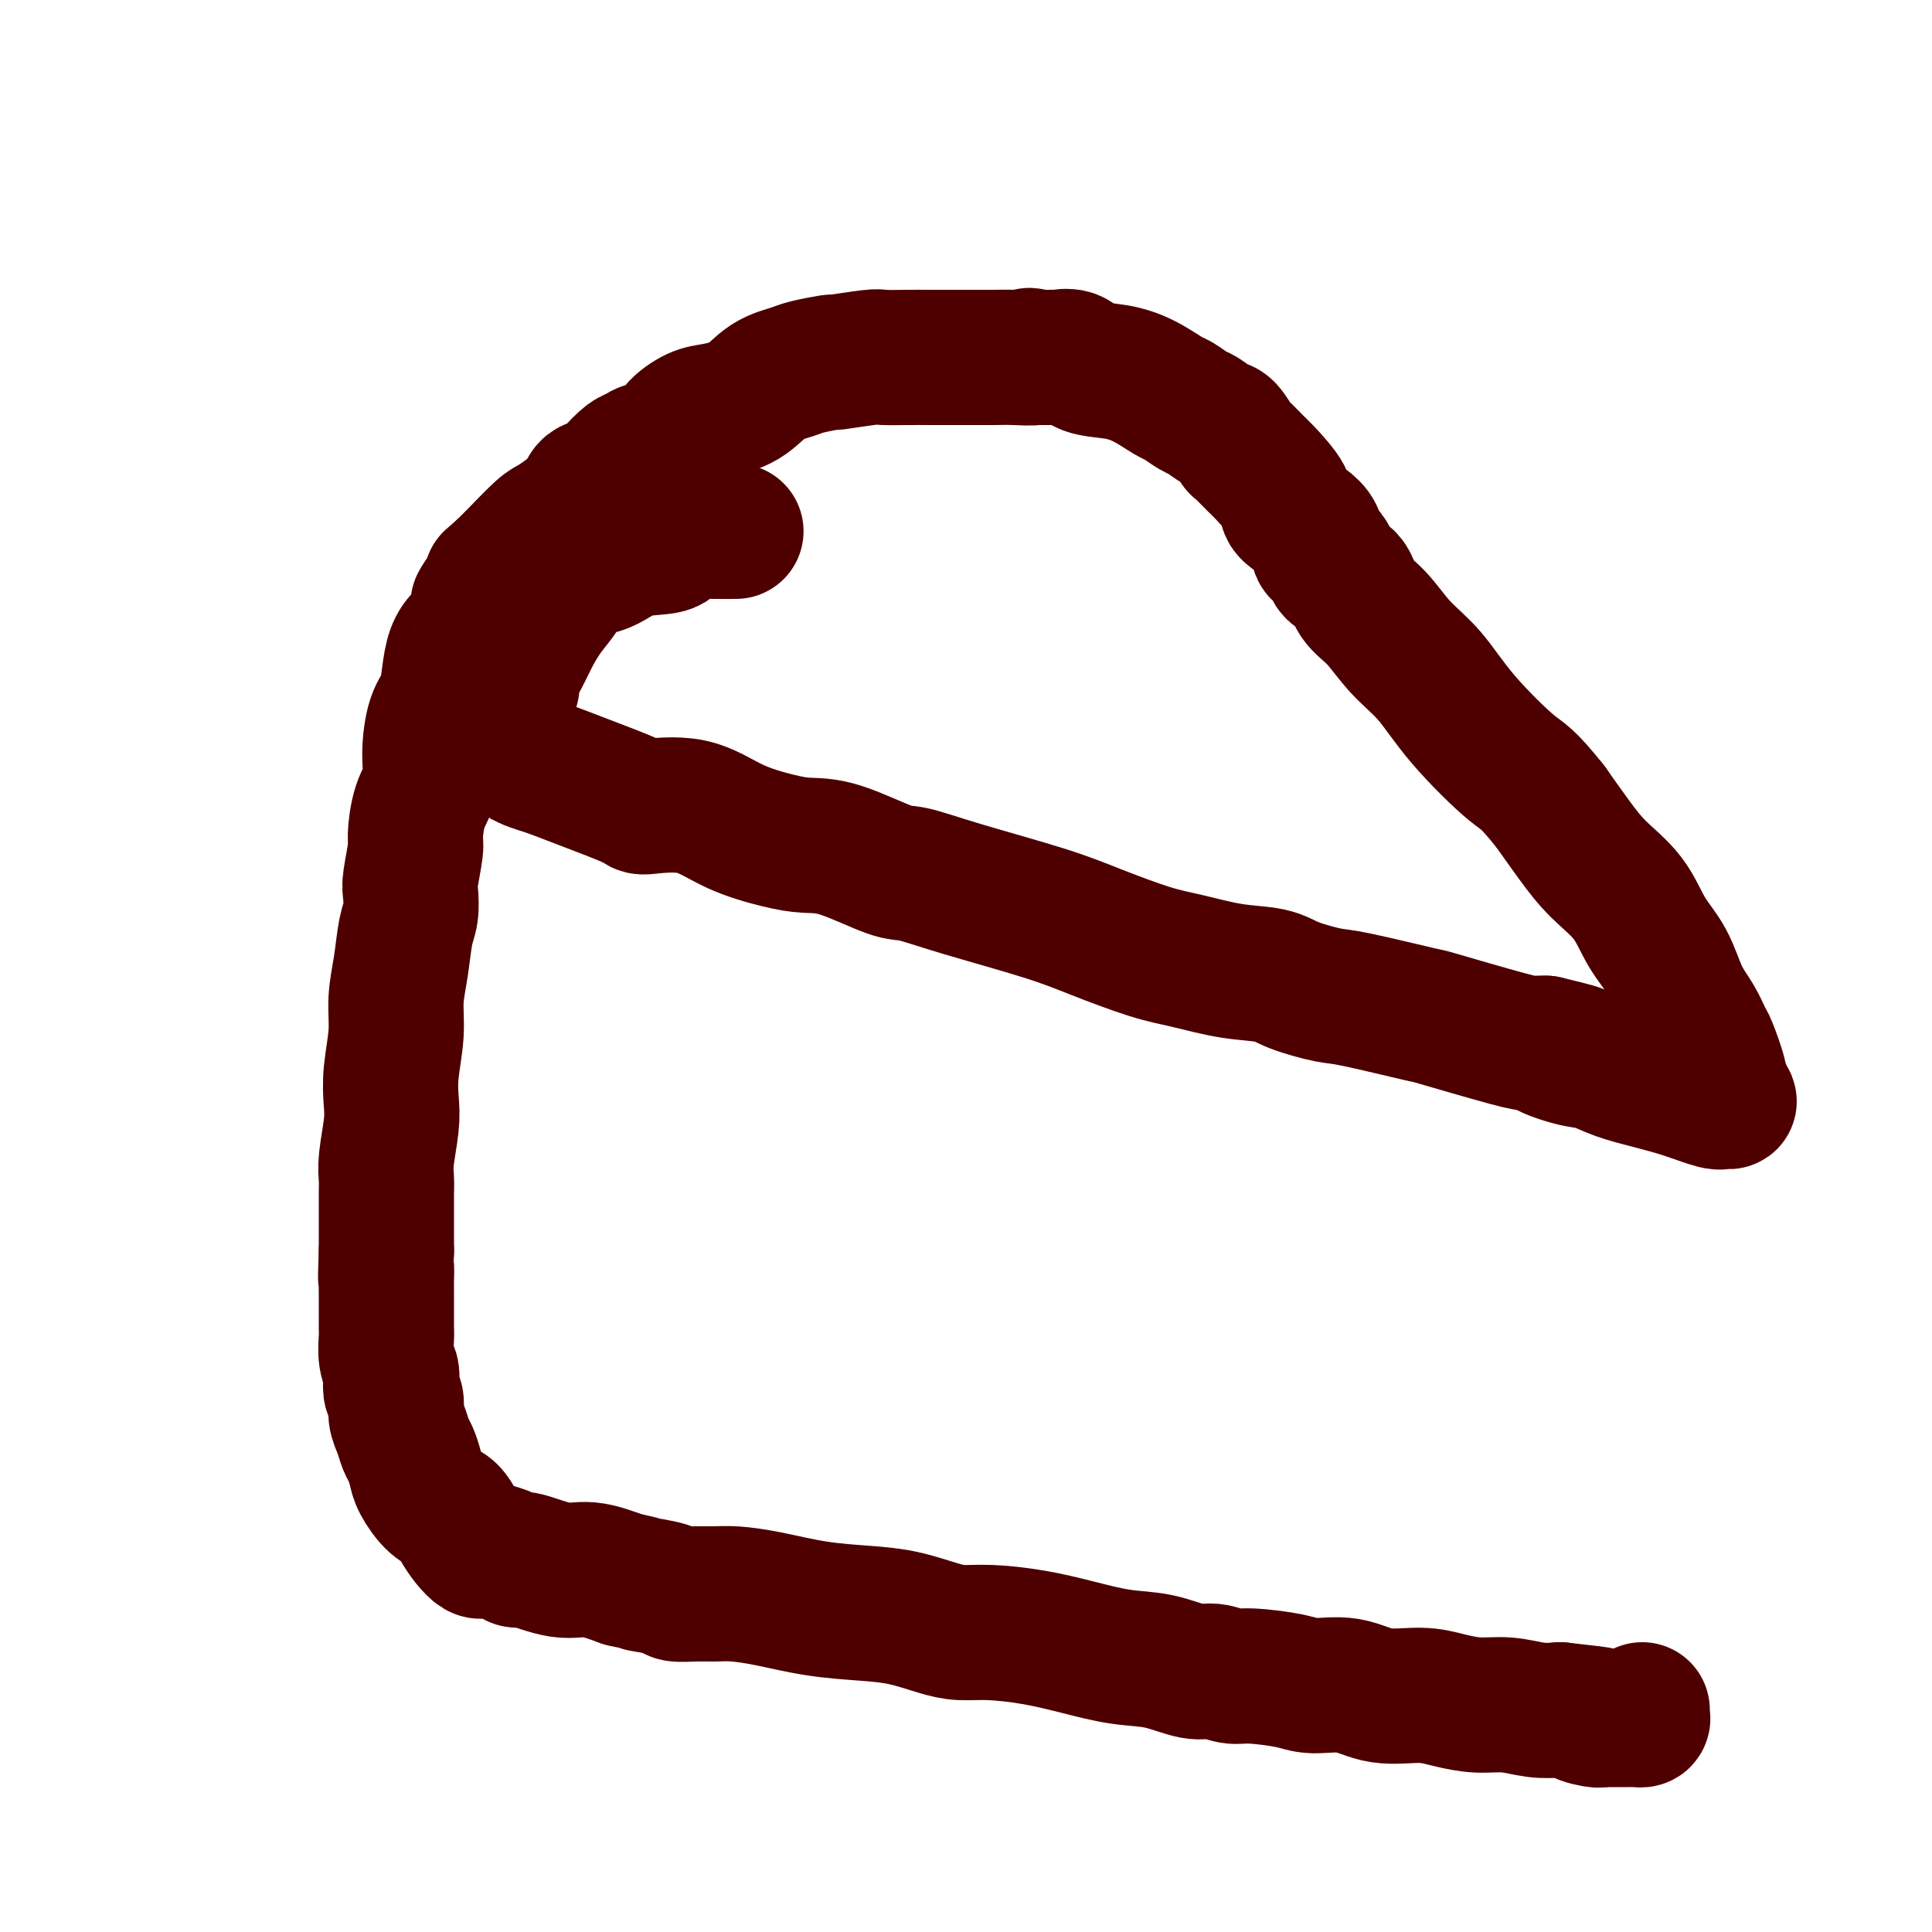 <svg viewBox='0 0 400 400' version='1.1' xmlns='http://www.w3.org/2000/svg' xmlns:xlink='http://www.w3.org/1999/xlink'><g fill='none' stroke='#4E0000' stroke-width='28' stroke-linecap='round' stroke-linejoin='round'><path d='M152,110c0.325,-0.004 0.649,-0.008 0,0c-0.649,0.008 -2.273,0.027 -4,0c-1.727,-0.027 -3.559,-0.102 -5,0c-1.441,0.102 -2.492,0.381 -3,1c-0.508,0.619 -0.473,1.578 -2,2c-1.527,0.422 -4.617,0.306 -7,1c-2.383,0.694 -4.058,2.197 -6,3c-1.942,0.803 -4.151,0.905 -5,1c-0.849,0.095 -0.339,0.181 -1,1c-0.661,0.819 -2.494,2.371 -3,3c-0.506,0.629 0.316,0.336 0,1c-0.316,0.664 -1.768,2.285 -3,4c-1.232,1.715 -2.242,3.524 -3,5c-0.758,1.476 -1.265,2.621 -2,4c-0.735,1.379 -1.700,2.994 -2,4c-0.300,1.006 0.063,1.403 0,2c-0.063,0.597 -0.553,1.393 -1,2c-0.447,0.607 -0.852,1.024 -1,2c-0.148,0.976 -0.040,2.512 0,3c0.040,0.488 0.011,-0.072 0,0c-0.011,0.072 -0.006,0.777 0,1c0.006,0.223 0.013,-0.037 0,0c-0.013,0.037 -0.045,0.371 0,1c0.045,0.629 0.166,1.554 0,2c-0.166,0.446 -0.619,0.413 0,1c0.619,0.587 2.309,1.793 4,3'/><path d='M108,157c1.424,0.949 2.983,1.323 5,2c2.017,0.677 4.492,1.658 8,3c3.508,1.342 8.047,3.046 10,4c1.953,0.954 1.318,1.160 3,1c1.682,-0.160 5.679,-0.684 9,0c3.321,0.684 5.964,2.576 9,4c3.036,1.424 6.465,2.380 9,3c2.535,0.620 4.177,0.905 6,1c1.823,0.095 3.829,-0.001 7,1c3.171,1.001 7.508,3.099 10,4c2.492,0.901 3.140,0.605 5,1c1.860,0.395 4.930,1.481 10,3c5.070,1.519 12.138,3.472 17,5c4.862,1.528 7.518,2.632 11,4c3.482,1.368 7.789,2.999 11,4c3.211,1.001 5.325,1.372 8,2c2.675,0.628 5.910,1.514 9,2c3.090,0.486 6.036,0.572 8,1c1.964,0.428 2.948,1.197 5,2c2.052,0.803 5.172,1.641 7,2c1.828,0.359 2.362,0.240 6,1c3.638,0.760 10.379,2.400 13,3c2.621,0.600 1.122,0.161 4,1c2.878,0.839 10.132,2.957 14,4c3.868,1.043 4.349,1.012 5,1c0.651,-0.012 1.472,-0.003 2,0c0.528,0.003 0.764,0.002 1,0'/><path d='M320,216c12.735,3.054 3.573,1.188 1,1c-2.573,-0.188 1.443,1.300 4,2c2.557,0.700 3.655,0.612 5,1c1.345,0.388 2.937,1.253 5,2c2.063,0.747 4.596,1.378 7,2c2.404,0.622 4.679,1.235 7,2c2.321,0.765 4.690,1.680 6,2c1.310,0.320 1.562,0.044 2,0c0.438,-0.044 1.061,0.144 1,0c-0.061,-0.144 -0.808,-0.620 -1,-1c-0.192,-0.380 0.170,-0.663 0,-1c-0.170,-0.337 -0.874,-0.729 -1,-1c-0.126,-0.271 0.325,-0.422 0,-2c-0.325,-1.578 -1.426,-4.585 -2,-6c-0.574,-1.415 -0.621,-1.240 -1,-2c-0.379,-0.760 -1.089,-2.456 -2,-4c-0.911,-1.544 -2.024,-2.936 -3,-5c-0.976,-2.064 -1.814,-4.801 -3,-7c-1.186,-2.199 -2.721,-3.860 -4,-6c-1.279,-2.140 -2.302,-4.759 -4,-7c-1.698,-2.241 -4.073,-4.103 -6,-6c-1.927,-1.897 -3.408,-3.828 -5,-6c-1.592,-2.172 -3.296,-4.586 -5,-7'/><path d='M321,167c-5.010,-6.282 -5.536,-5.986 -8,-8c-2.464,-2.014 -6.866,-6.337 -10,-10c-3.134,-3.663 -4.998,-6.666 -7,-9c-2.002,-2.334 -4.141,-3.999 -6,-6c-1.859,-2.001 -3.438,-4.337 -5,-6c-1.562,-1.663 -3.106,-2.653 -4,-4c-0.894,-1.347 -1.138,-3.052 -2,-4c-0.862,-0.948 -2.341,-1.139 -3,-2c-0.659,-0.861 -0.499,-2.391 -1,-3c-0.501,-0.609 -1.665,-0.296 -2,-1c-0.335,-0.704 0.158,-2.424 -1,-4c-1.158,-1.576 -3.967,-3.008 -5,-4c-1.033,-0.992 -0.289,-1.545 -1,-3c-0.711,-1.455 -2.876,-3.812 -4,-5c-1.124,-1.188 -1.206,-1.206 -2,-2c-0.794,-0.794 -2.300,-2.363 -3,-3c-0.700,-0.637 -0.595,-0.340 -1,-1c-0.405,-0.660 -1.320,-2.275 -2,-3c-0.680,-0.725 -1.124,-0.560 -2,-1c-0.876,-0.440 -2.182,-1.486 -3,-2c-0.818,-0.514 -1.147,-0.495 -2,-1c-0.853,-0.505 -2.231,-1.535 -3,-2c-0.769,-0.465 -0.928,-0.367 -2,-1c-1.072,-0.633 -3.055,-1.998 -5,-3c-1.945,-1.002 -3.850,-1.642 -6,-2c-2.150,-0.358 -4.543,-0.436 -6,-1c-1.457,-0.564 -1.976,-1.615 -3,-2c-1.024,-0.385 -2.553,-0.103 -3,0c-0.447,0.103 0.187,0.028 0,0c-0.187,-0.028 -1.196,-0.008 -2,0c-0.804,0.008 -1.402,0.004 -2,0'/><path d='M215,74c-3.443,-0.774 -1.051,-0.207 -1,0c0.051,0.207 -2.239,0.056 -4,0c-1.761,-0.056 -2.992,-0.015 -4,0c-1.008,0.015 -1.793,0.004 -3,0c-1.207,-0.004 -2.835,-0.001 -4,0c-1.165,0.001 -1.868,-0.001 -3,0c-1.132,0.001 -2.694,0.004 -4,0c-1.306,-0.004 -2.356,-0.016 -4,0c-1.644,0.016 -3.883,0.060 -5,0c-1.117,-0.060 -1.112,-0.224 -3,0c-1.888,0.224 -5.670,0.834 -7,1c-1.330,0.166 -0.209,-0.114 -1,0c-0.791,0.114 -3.496,0.622 -5,1c-1.504,0.378 -1.808,0.624 -3,1c-1.192,0.376 -3.272,0.880 -5,2c-1.728,1.120 -3.104,2.857 -5,4c-1.896,1.143 -4.311,1.693 -6,2c-1.689,0.307 -2.651,0.373 -4,1c-1.349,0.627 -3.084,1.815 -4,3c-0.916,1.185 -1.012,2.365 -2,3c-0.988,0.635 -2.868,0.723 -4,1c-1.132,0.277 -1.515,0.741 -2,1c-0.485,0.259 -1.071,0.311 -2,1c-0.929,0.689 -2.199,2.013 -3,3c-0.801,0.987 -1.132,1.637 -2,2c-0.868,0.363 -2.273,0.439 -3,1c-0.727,0.561 -0.775,1.606 -2,3c-1.225,1.394 -3.627,3.137 -5,4c-1.373,0.863 -1.716,0.848 -3,2c-1.284,1.152 -3.510,3.472 -5,5c-1.490,1.528 -2.245,2.264 -3,3'/><path d='M104,118c-4.161,3.651 -1.562,1.279 -1,1c0.562,-0.279 -0.913,1.535 -2,3c-1.087,1.465 -1.786,2.582 -2,3c-0.214,0.418 0.059,0.137 0,1c-0.059,0.863 -0.449,2.871 -1,4c-0.551,1.129 -1.264,1.380 -2,2c-0.736,0.620 -1.494,1.609 -2,3c-0.506,1.391 -0.761,3.183 -1,5c-0.239,1.817 -0.463,3.659 -1,5c-0.537,1.341 -1.388,2.180 -2,4c-0.612,1.820 -0.986,4.619 -1,7c-0.014,2.381 0.332,4.343 0,6c-0.332,1.657 -1.343,3.008 -2,5c-0.657,1.992 -0.960,4.623 -1,6c-0.040,1.377 0.182,1.499 0,3c-0.182,1.501 -0.770,4.381 -1,6c-0.230,1.619 -0.104,1.978 0,3c0.104,1.022 0.187,2.706 0,4c-0.187,1.294 -0.642,2.196 -1,4c-0.358,1.804 -0.618,4.509 -1,7c-0.382,2.491 -0.886,4.767 -1,7c-0.114,2.233 0.162,4.421 0,7c-0.162,2.579 -0.761,5.547 -1,8c-0.239,2.453 -0.117,4.390 0,6c0.117,1.610 0.227,2.894 0,5c-0.227,2.106 -0.793,5.035 -1,7c-0.207,1.965 -0.055,2.966 0,4c0.055,1.034 0.015,2.102 0,3c-0.015,0.898 -0.004,1.626 0,3c0.004,1.374 0.001,3.392 0,5c-0.001,1.608 -0.001,2.804 0,4'/><path d='M80,259c-0.309,8.864 -0.083,5.022 0,4c0.083,-1.022 0.023,0.774 0,2c-0.023,1.226 -0.007,1.882 0,3c0.007,1.118 0.006,2.698 0,4c-0.006,1.302 -0.015,2.327 0,3c0.015,0.673 0.056,0.996 0,2c-0.056,1.004 -0.207,2.691 0,4c0.207,1.309 0.773,2.241 1,3c0.227,0.759 0.116,1.347 0,2c-0.116,0.653 -0.238,1.372 0,2c0.238,0.628 0.837,1.164 1,2c0.163,0.836 -0.111,1.970 0,3c0.111,1.030 0.605,1.954 1,3c0.395,1.046 0.689,2.213 1,3c0.311,0.787 0.639,1.193 1,2c0.361,0.807 0.754,2.015 1,3c0.246,0.985 0.345,1.748 1,3c0.655,1.252 1.867,2.994 3,4c1.133,1.006 2.187,1.275 3,2c0.813,0.725 1.384,1.907 2,3c0.616,1.093 1.277,2.096 2,3c0.723,0.904 1.510,1.709 2,2c0.490,0.291 0.685,0.068 1,0c0.315,-0.068 0.752,0.018 1,0c0.248,-0.018 0.309,-0.141 1,0c0.691,0.141 2.013,0.544 3,1c0.987,0.456 1.640,0.965 2,1c0.360,0.035 0.426,-0.403 2,0c1.574,0.403 4.654,1.647 7,2c2.346,0.353 3.956,-0.185 6,0c2.044,0.185 4.522,1.092 7,2'/><path d='M129,327c5.262,1.110 3.419,0.886 4,1c0.581,0.114 3.588,0.566 5,1c1.412,0.434 1.230,0.850 2,1c0.770,0.150 2.491,0.033 4,0c1.509,-0.033 2.806,0.019 4,0c1.194,-0.019 2.284,-0.108 4,0c1.716,0.108 4.058,0.414 7,1c2.942,0.586 6.484,1.453 10,2c3.516,0.547 7.006,0.773 10,1c2.994,0.227 5.491,0.455 8,1c2.509,0.545 5.031,1.405 7,2c1.969,0.595 3.385,0.923 5,1c1.615,0.077 3.430,-0.097 6,0c2.570,0.097 5.895,0.465 9,1c3.105,0.535 5.988,1.239 9,2c3.012,0.761 6.151,1.581 9,2c2.849,0.419 5.409,0.437 8,1c2.591,0.563 5.215,1.670 7,2c1.785,0.330 2.733,-0.118 4,0c1.267,0.118 2.854,0.800 4,1c1.146,0.200 1.850,-0.082 4,0c2.150,0.082 5.747,0.529 8,1c2.253,0.471 3.164,0.966 5,1c1.836,0.034 4.597,-0.393 7,0c2.403,0.393 4.448,1.607 7,2c2.552,0.393 5.613,-0.035 8,0c2.387,0.035 4.101,0.531 6,1c1.899,0.469 3.983,0.909 6,1c2.017,0.091 3.966,-0.168 6,0c2.034,0.168 4.153,0.762 6,1c1.847,0.238 3.424,0.119 5,0'/><path d='M323,354c12.797,1.403 6.790,0.912 5,1c-1.790,0.088 0.638,0.756 2,1c1.362,0.244 1.659,0.065 2,0c0.341,-0.065 0.726,-0.017 1,0c0.274,0.017 0.437,0.004 1,0c0.563,-0.004 1.528,-0.000 2,0c0.472,0.000 0.452,-0.003 1,0c0.548,0.003 1.663,0.011 2,0c0.337,-0.011 -0.106,-0.042 0,0c0.106,0.042 0.760,0.155 1,0c0.240,-0.155 0.065,-0.580 0,-1c-0.065,-0.420 -0.018,-0.834 0,-1c0.018,-0.166 0.009,-0.083 0,0'/></g>
</svg>